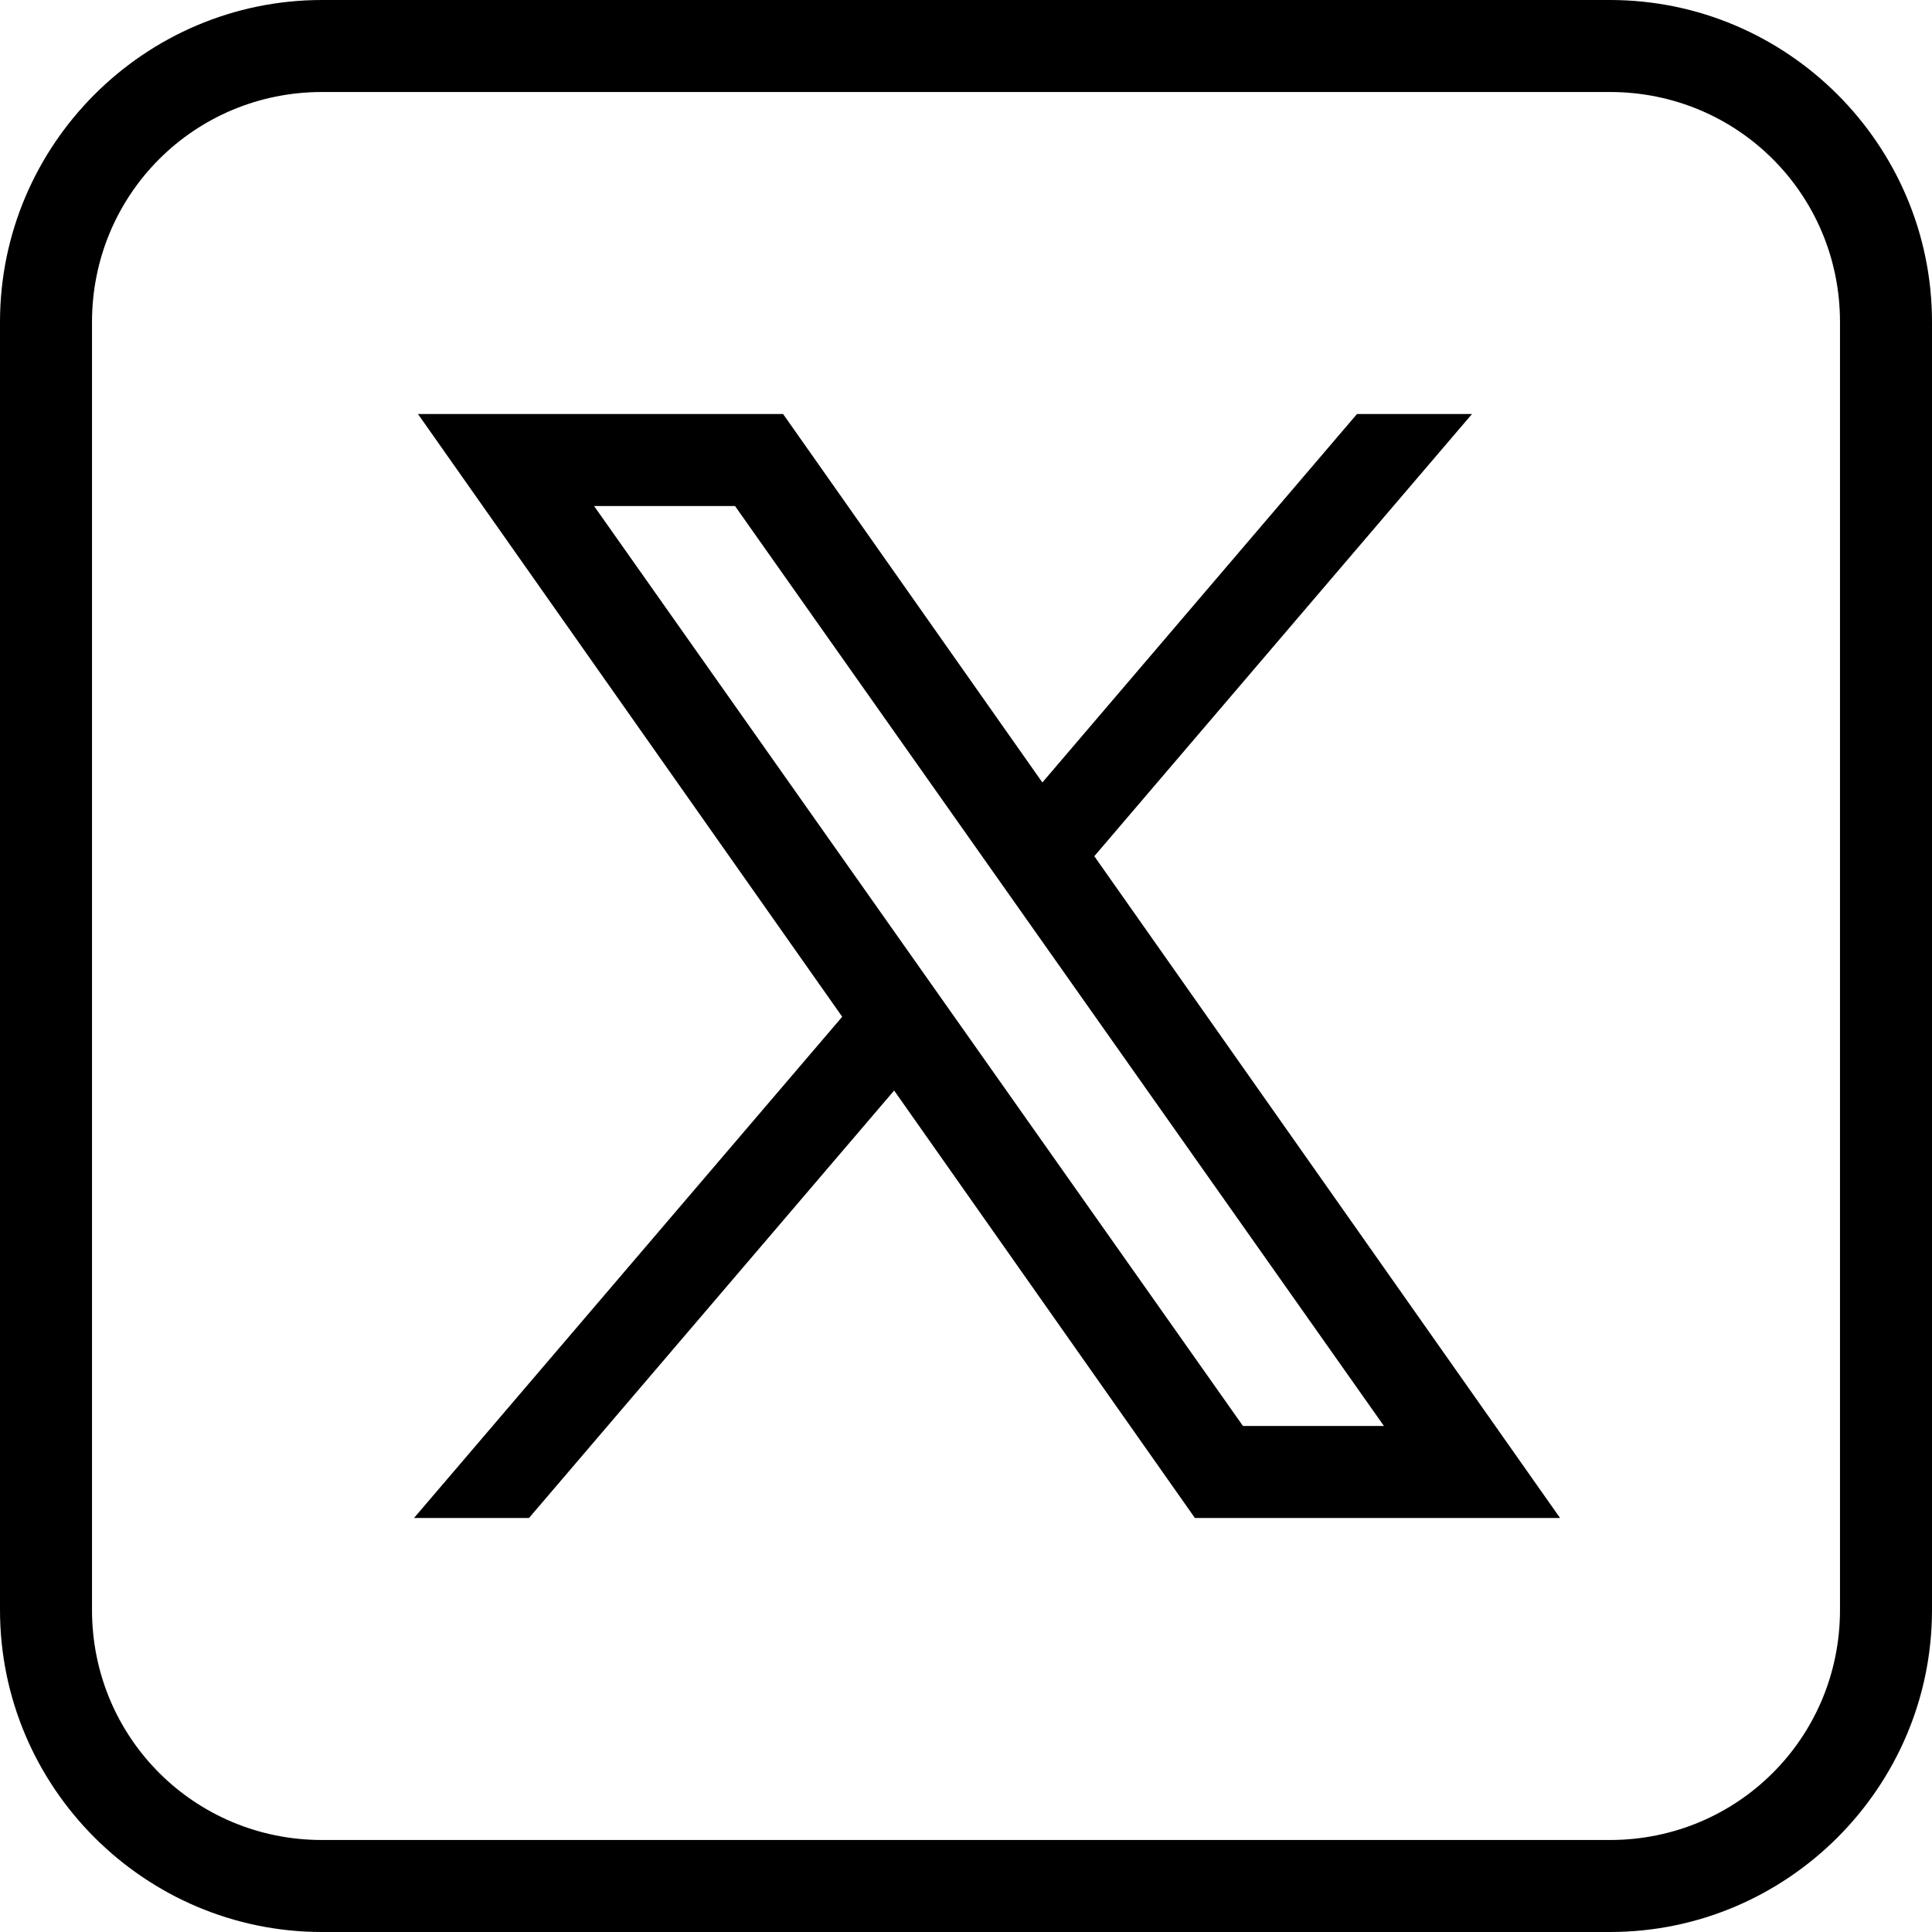 <svg width="66" height="66" viewBox="0 0 66 66" fill="none" xmlns="http://www.w3.org/2000/svg">
<path d="M11 0C4.943 0 0 4.943 0 11V55C0 61.057 4.943 66 11 66H55C61.057 66 66 61.057 66 55V11C66 4.943 61.057 0 55 0H11ZM11 3.143H55C59.359 3.143 62.857 6.641 62.857 11V55C62.857 59.359 59.359 62.857 55 62.857H11C6.641 62.857 3.143 59.359 3.143 55V11C3.143 6.641 6.641 3.143 11 3.143ZM14.278 14.143L28.771 34.734L14.143 51.857H18.071L30.545 37.254L40.82 51.857H53.294L37.383 29.249L50.286 14.143H46.357L35.609 26.73L26.751 14.143H14.278ZM20.294 17.286H25.109L47.278 48.714H42.462L20.294 17.286Z" fill="black"/>
</svg>
